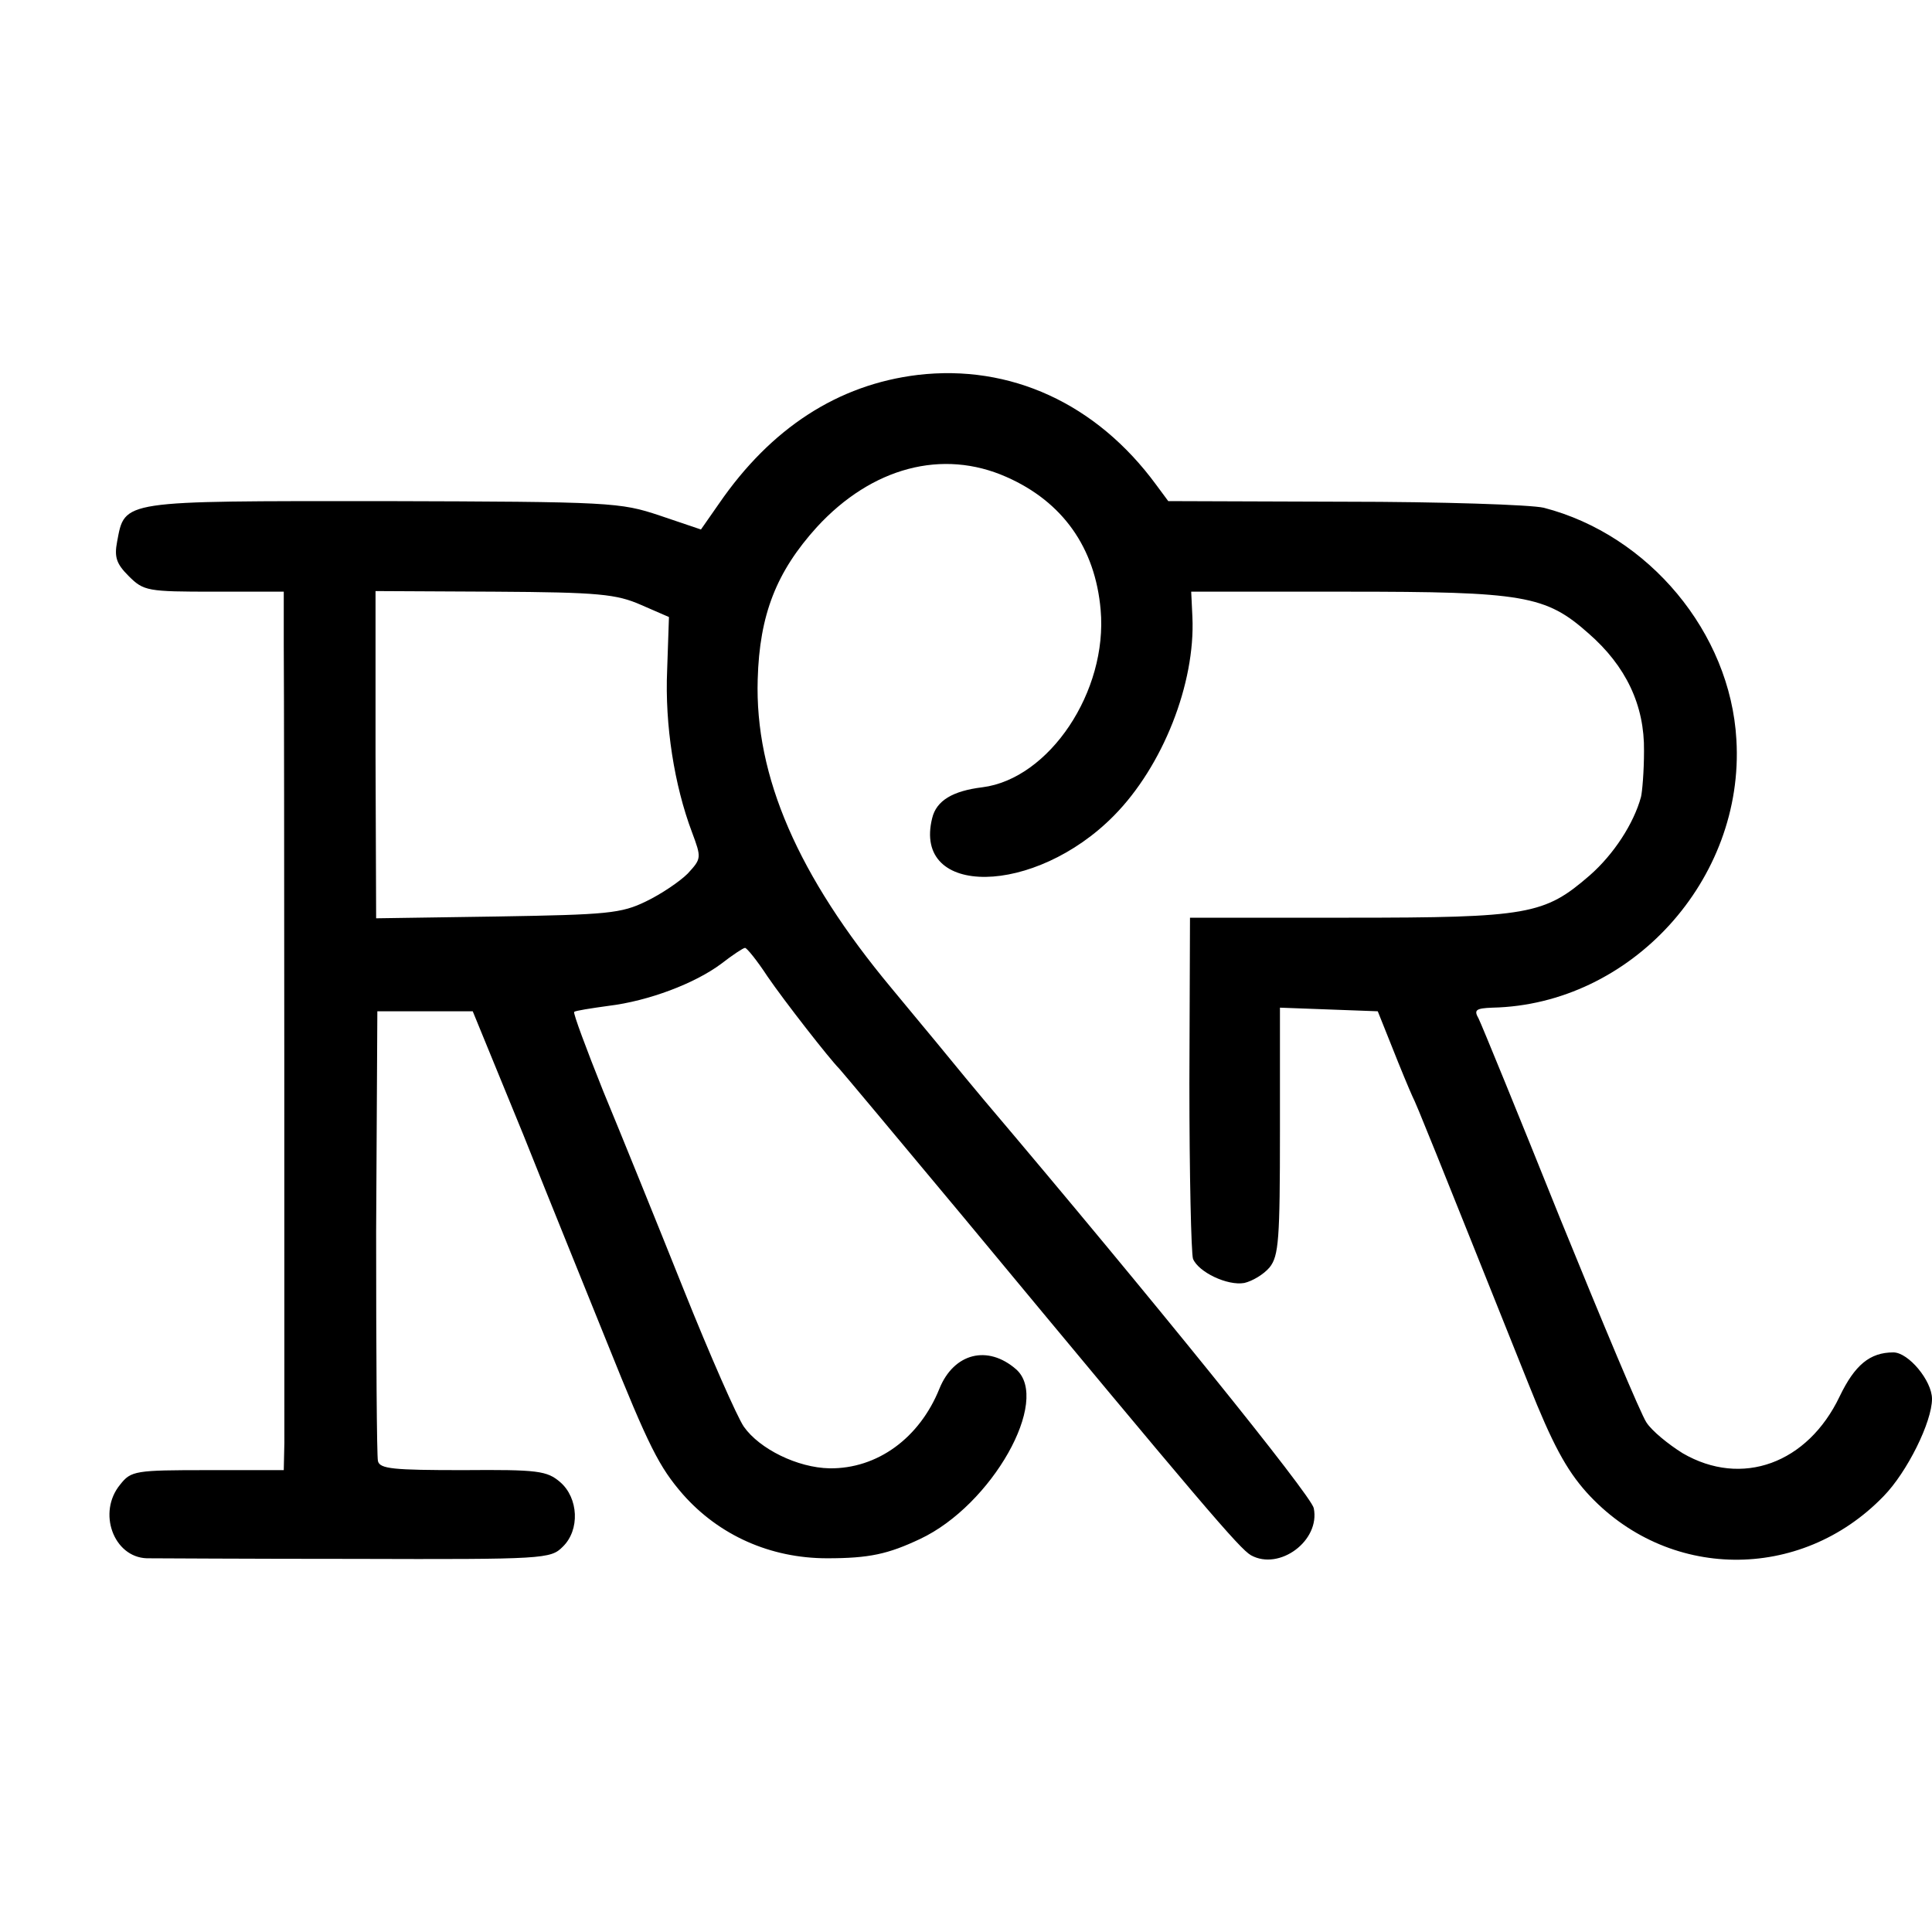 <?xml version="1.0" standalone="no"?>
<!DOCTYPE svg PUBLIC "-//W3C//DTD SVG 20010904//EN"
 "http://www.w3.org/TR/2001/REC-SVG-20010904/DTD/svg10.dtd">
<svg version="1.0" xmlns="http://www.w3.org/2000/svg"
 width="320pt" height="320pt" viewBox="0 0 320 320"
 preserveAspectRatio="xMidYMid meet">
<g transform="translate(0,320) scale(0.1,-0.1)"
fill="#000000" stroke="none">
<path d="M1520 2579 c-132 -16 -243 -88 -329 -213 l-30 -43 -68 23 c-66 22
-79 23 -459 24 -435 0 -427 2 -440 -67 -5 -26 -1 -37 19 -57 25 -25 31 -26
142 -26 l115 0 0 -87 c1 -122 1 -1268 1 -1323 l-1 -45 -126 0 c-120 0 -127 -1
-145 -24 -38 -46 -11 -120 44 -122 12 0 168 -1 345 -1 314 -1 324 0 344 20 29
28 26 81 -4 107 -22 19 -37 21 -161 20 -115 0 -138 2 -141 15 -2 8 -3 179 -3
380 l2 365 79 0 79 0 84 -205 c45 -113 108 -268 139 -345 69 -172 86 -205 125
-250 60 -68 145 -106 239 -106 70 0 101 7 154 32 119 56 217 230 159 281 -47
41 -103 27 -127 -32 -33 -82 -103 -133 -182 -132 -53 1 -116 32 -142 69 -11
16 -56 118 -100 228 -44 110 -104 258 -133 328 -28 70 -50 129 -48 131 2 2 28
6 57 10 66 8 143 37 187 70 18 14 36 26 39 26 3 0 20 -21 37 -47 28 -41 103
-137 119 -153 3 -3 95 -113 205 -245 399 -481 458 -550 477 -561 47 -26 115
24 104 78 -4 21 -269 349 -547 677 -16 19 -44 53 -62 75 -17 21 -59 71 -91
110 -154 185 -226 350 -221 511 3 107 31 178 98 252 91 99 208 130 314 83 93
-41 147 -117 156 -220 12 -135 -85 -280 -196 -294 -49 -6 -76 -22 -83 -51 -33
-132 170 -129 301 4 81 82 135 219 130 329 l-2 42 257 0 c294 0 330 -6 401
-69 62 -54 93 -119 92 -195 0 -34 -3 -68 -5 -76 -12 -44 -45 -95 -85 -130 -75
-65 -101 -70 -399 -70 l-263 0 -1 -274 c0 -151 3 -282 6 -291 9 -22 57 -45 85
-40 13 3 32 14 42 26 15 19 17 46 17 226 l0 204 81 -3 81 -3 24 -60 c13 -33
28 -69 33 -80 9 -18 34 -81 193 -478 39 -98 62 -141 96 -179 132 -146 354
-149 492 -6 39 40 80 123 80 161 0 30 -39 77 -64 77 -39 0 -64 -21 -89 -73
-53 -111 -162 -151 -260 -94 -24 15 -51 37 -60 51 -9 13 -73 166 -143 338 -69
172 -130 321 -135 331 -8 14 -5 17 23 18 229 5 418 212 404 444 -10 177 -145
339 -319 384 -21 5 -170 10 -330 10 l-292 1 -20 27 c-99 135 -242 200 -395
182z m-458 -381 l46 -20 -3 -88 c-4 -91 12 -191 41 -268 16 -43 16 -44 -7 -69
-13 -13 -44 -34 -69 -46 -41 -20 -64 -22 -246 -25 l-201 -3 -1 271 0 271 197
-1 c173 -1 202 -4 243 -22z"/>
</g>
</svg>
